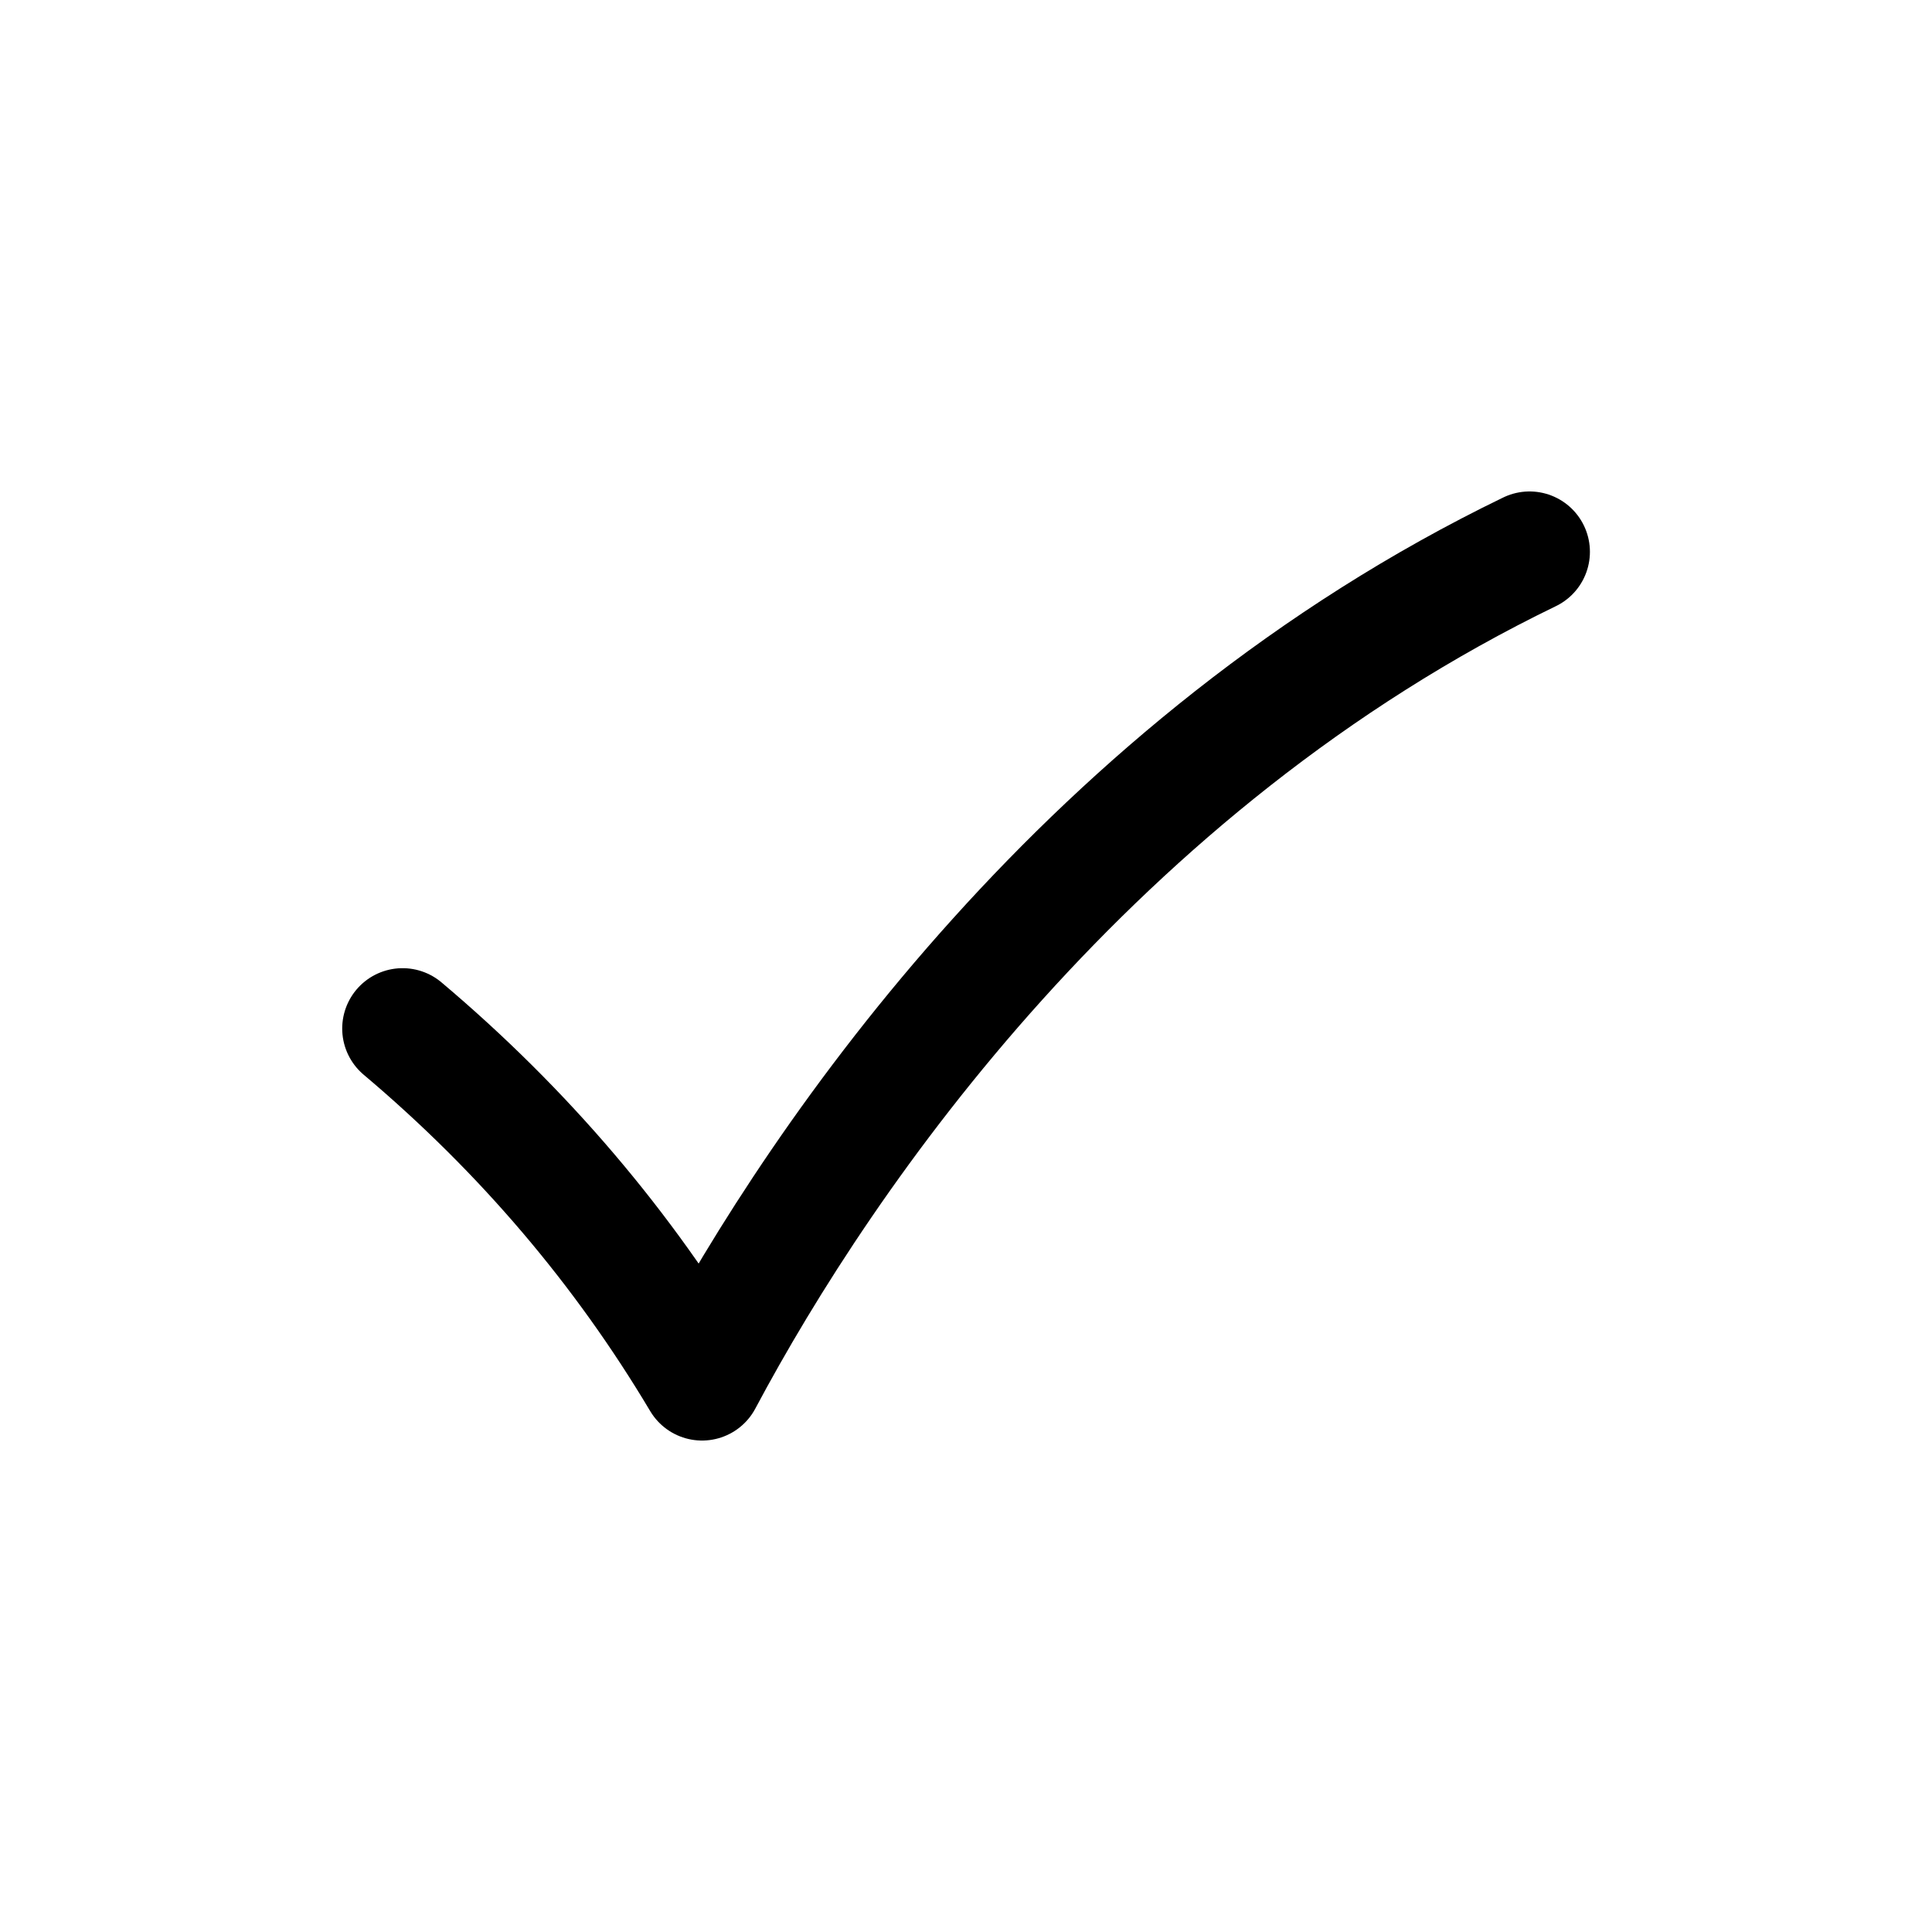 <svg width="16" height="16" viewBox="0 0 16 16" fill="none" xmlns="http://www.w3.org/2000/svg">
<path d="M12.667 4.57C9.043 6.325 6.83 9.522 5.814 11.43C5.163 10.337 4.338 9.365 3.334 8.518" stroke="black" stroke-linecap="round" stroke-linejoin="round"/>
</svg>
